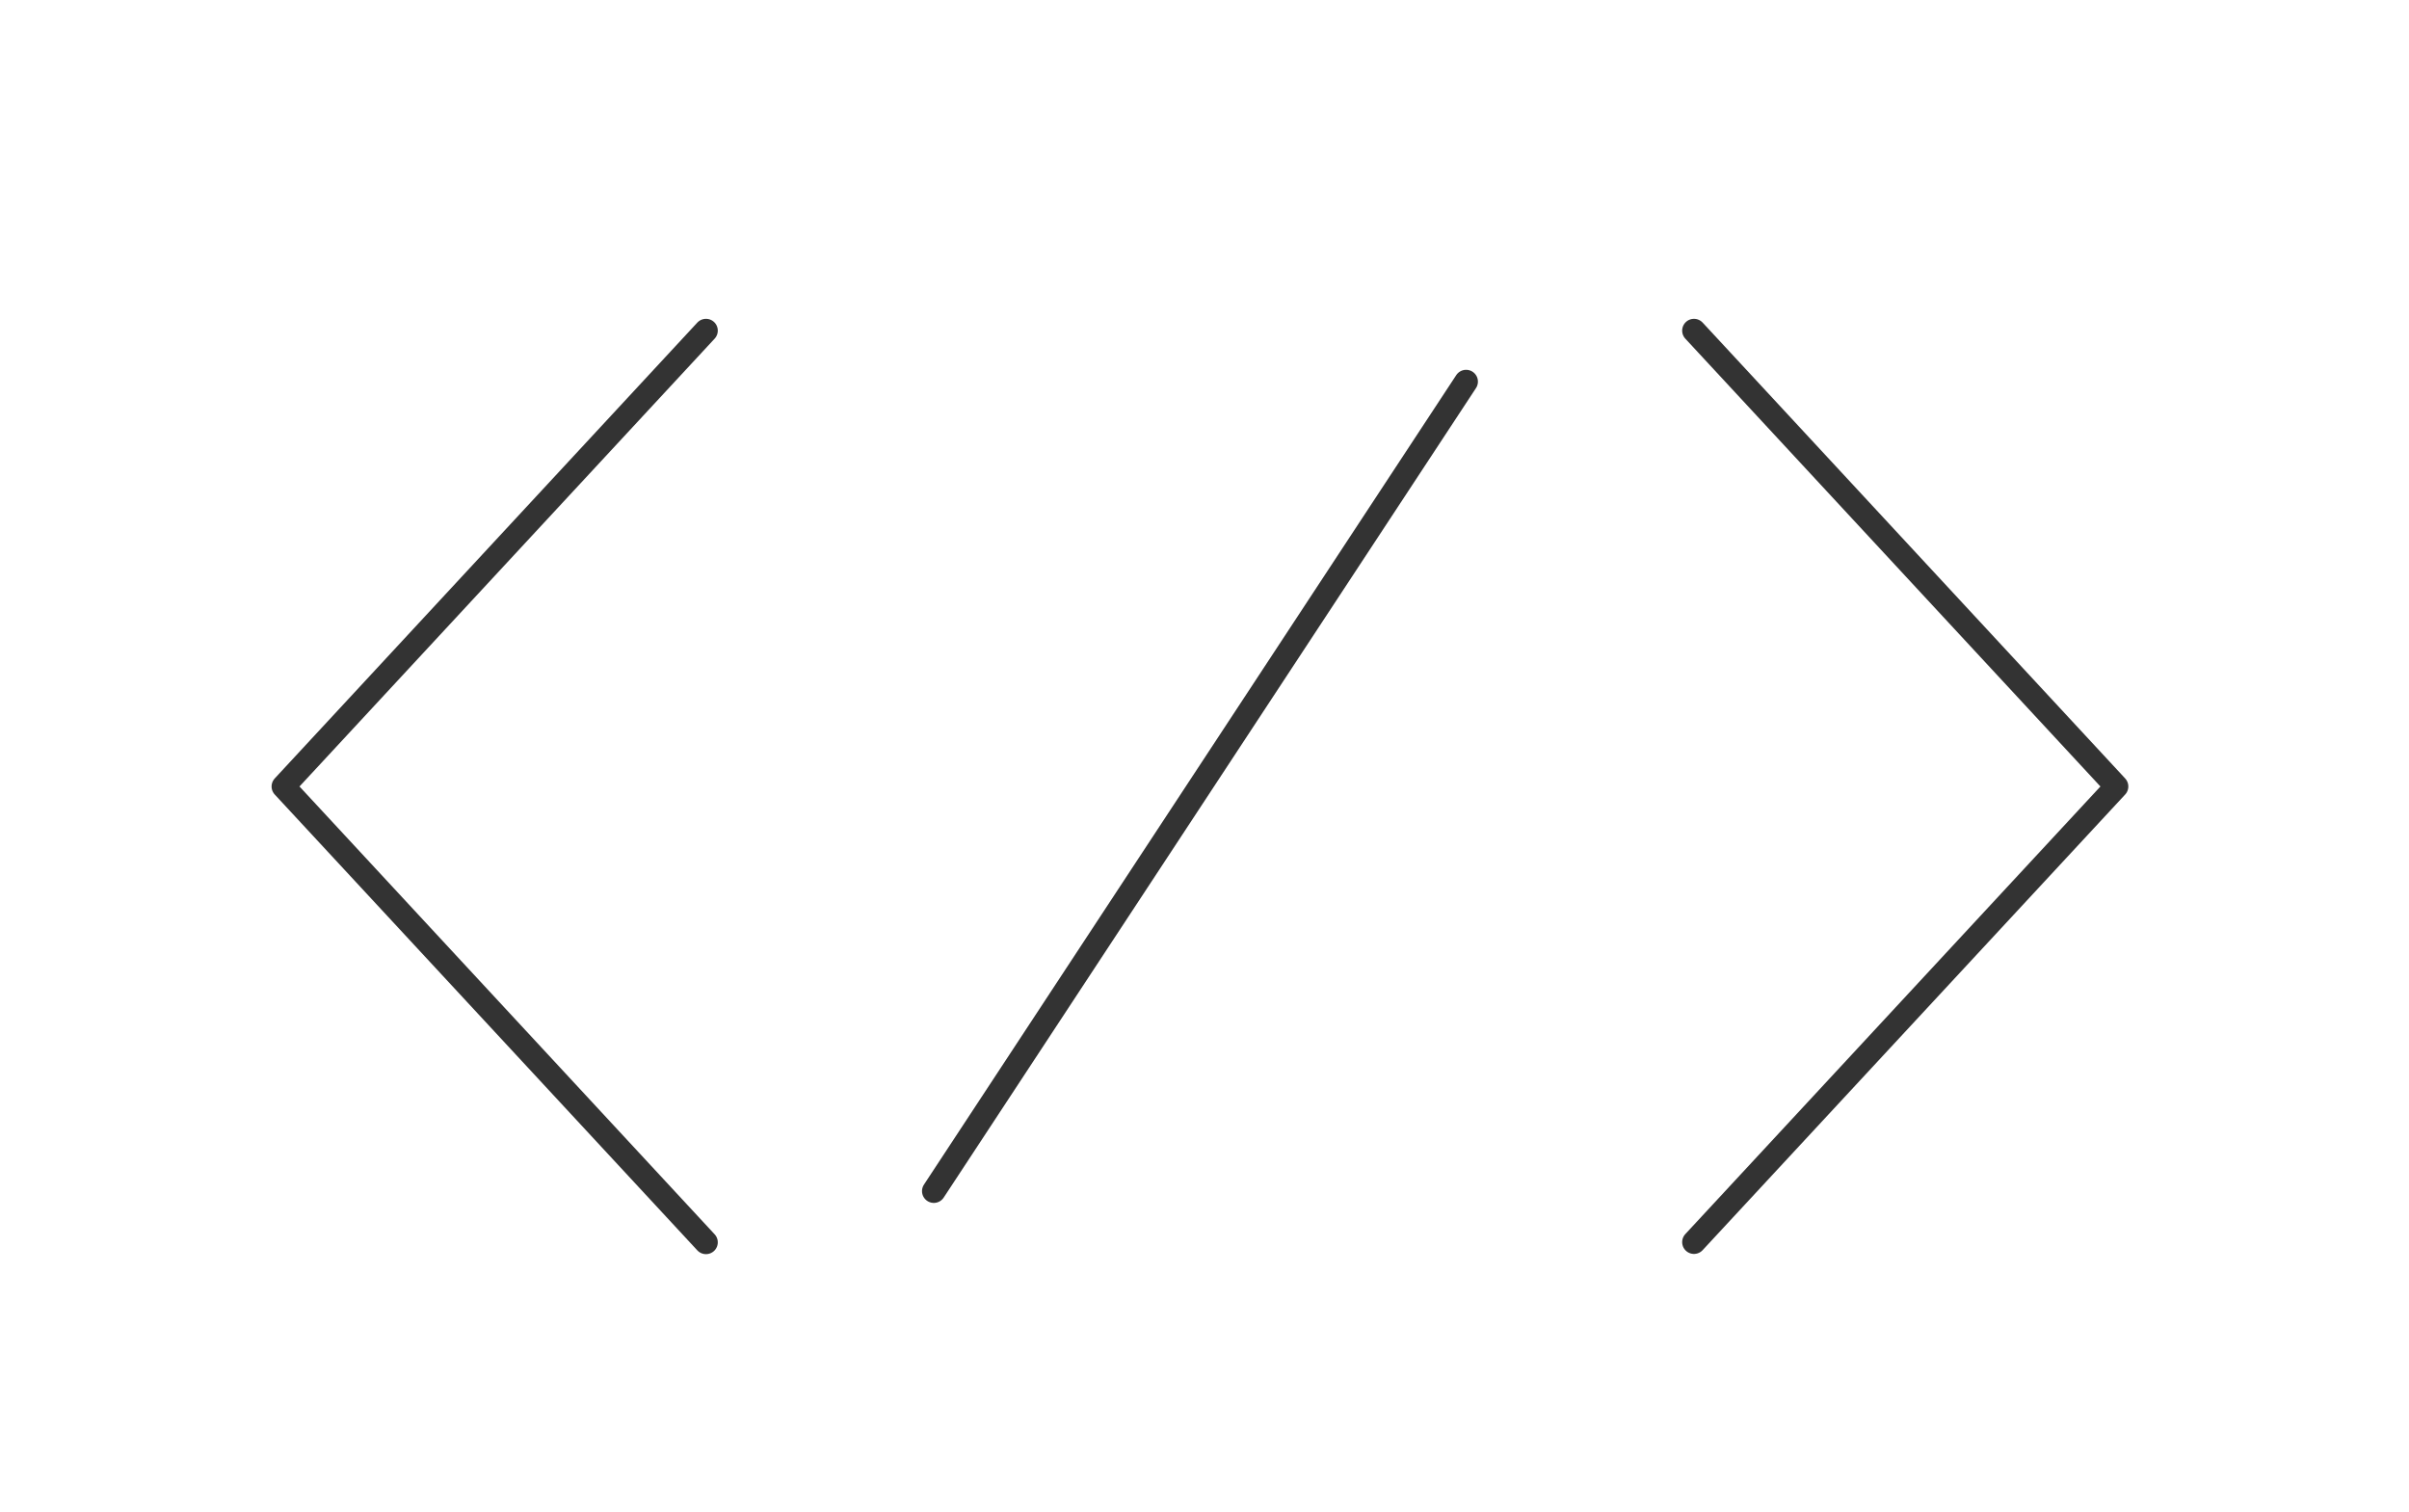 <svg xmlns="http://www.w3.org/2000/svg" width="102" height="64" viewBox="0 0 102 64">
  <g id="グループ_4202" data-name="グループ 4202" transform="translate(-909 -5472)">
    <g id="グループ_4200" data-name="グループ 4200">
      <g id="グループ_1619" data-name="グループ 1619" transform="translate(-116.367 -28.707)">
        <line id="線_65" data-name="線 65" x1="22.538" y2="34.272" transform="translate(1064.906 5516.864)" fill="none" stroke="#333" stroke-linecap="round" stroke-linejoin="round" stroke-width="1"/>
        <path id="パス_682" data-name="パス 682" d="M18.393.5.5,19.8l17.893,19.3" transform="translate(1036.866 5514.205)" fill="none" stroke="#333" stroke-linecap="round" stroke-linejoin="round" stroke-width="1"/>
        <path id="パス_683" data-name="パス 683" d="M42.9,39.091,60.791,19.8,42.9.5" transform="translate(1054.192 5514.205)" fill="none" stroke="#333" stroke-linecap="round" stroke-linejoin="round" stroke-width="1"/>
      </g>
      <rect id="長方形_7060" data-name="長方形 7060" width="102" height="64" transform="translate(909 5472)" fill="none"/>
    </g>
  </g>
</svg>
